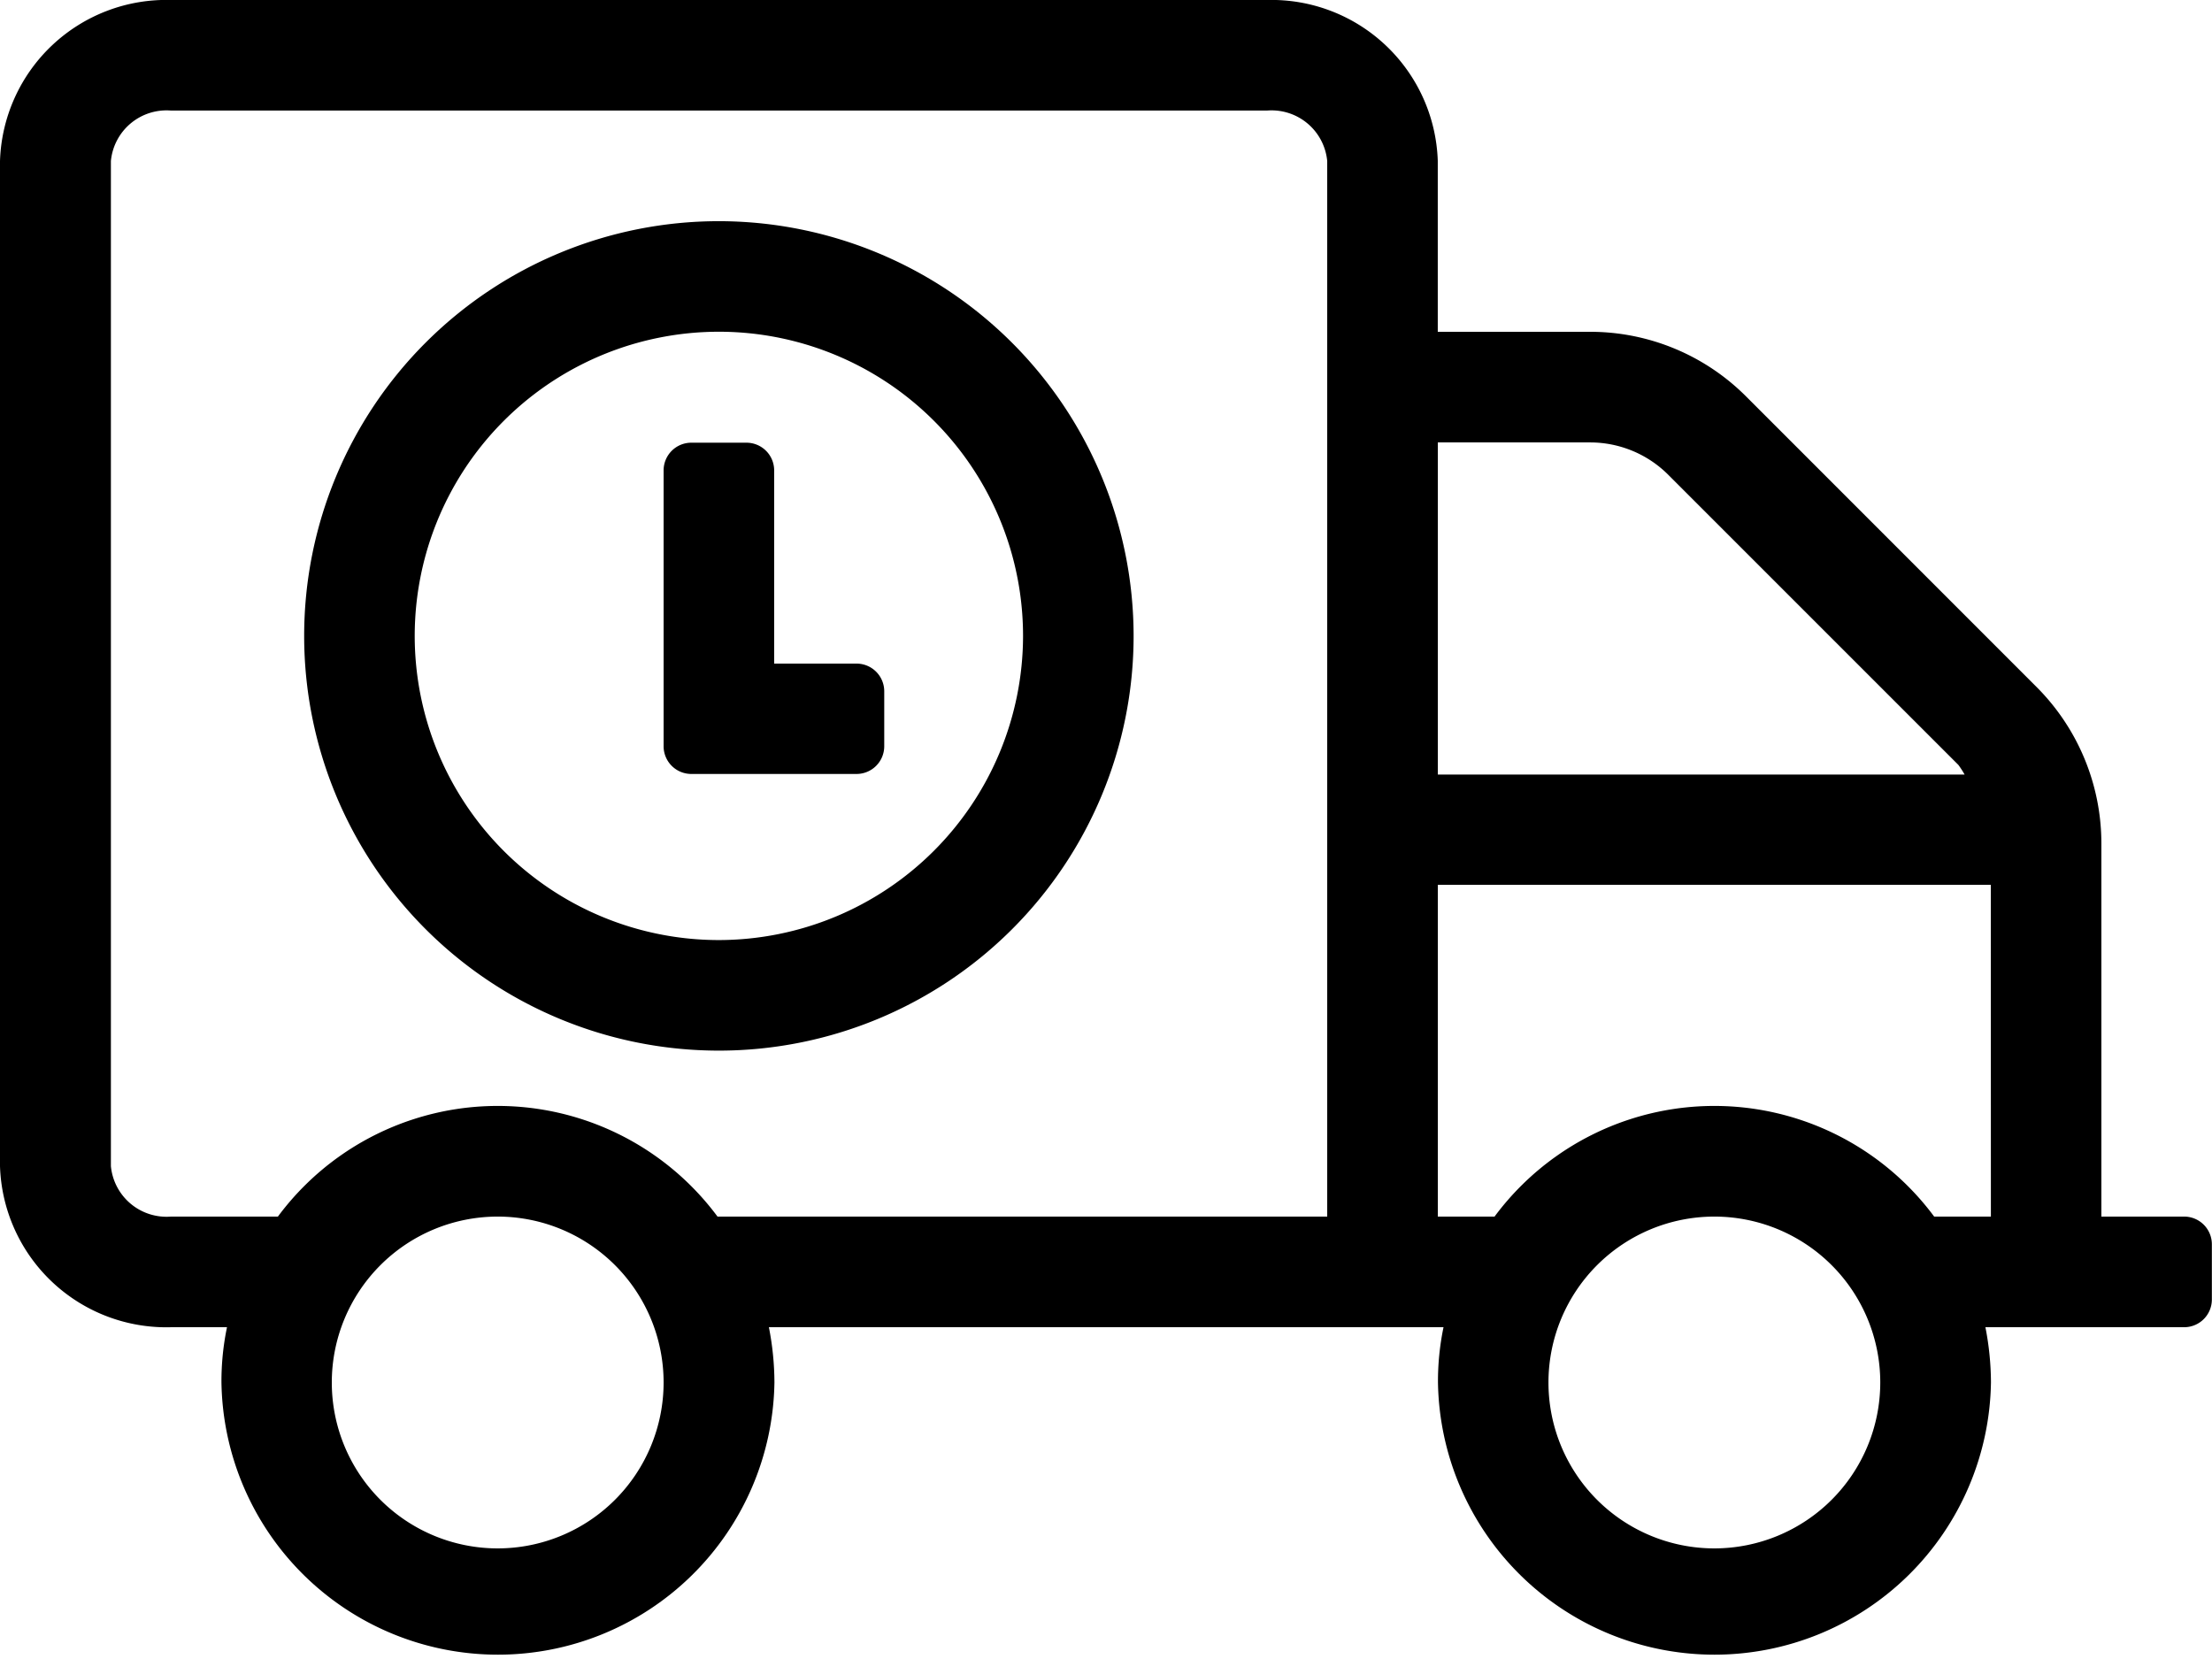 <svg xmlns="http://www.w3.org/2000/svg" width="32.333" height="24.25" viewBox="0 0 32.333 24.25">
  <path id="envio" d="M10.508,35.233A6.062,6.062,0,1,0,16.57,41.3,6.067,6.067,0,0,0,10.508,35.233Zm0,10.508A4.446,4.446,0,1,1,14.954,41.3,4.452,4.452,0,0,1,10.508,45.741ZM12.529,41.7H11.316V38.871a.405.405,0,0,0-.4-.4H10.1a.405.405,0,0,0-.4.4v4.042a.405.405,0,0,0,.4.4h2.425a.405.405,0,0,0,.4-.4V42.1A.405.405,0,0,0,12.529,41.7Zm19.4,8.083H30.716V44.322a3.236,3.236,0,0,0-.95-2.283L25.528,37.8a3.219,3.219,0,0,0-2.283-.95H21.016v-2.5A2.432,2.432,0,0,0,18.521,32H2.5A2.432,2.432,0,0,0,0,34.354V49.045A2.432,2.432,0,0,0,2.5,51.4h.818a3.883,3.883,0,0,0-.081.808,4.042,4.042,0,0,0,8.083,0,4.258,4.258,0,0,0-.081-.808H21.1a3.883,3.883,0,0,0-.081.808,4.042,4.042,0,0,0,8.083,0,4.258,4.258,0,0,0-.081-.808h2.91a.405.405,0,0,0,.4-.4v-.808A.405.405,0,0,0,31.929,49.783ZM7.275,54.633A2.425,2.425,0,1,1,9.7,52.208,2.426,2.426,0,0,1,7.275,54.633ZM19.4,49.783H10.488a4,4,0,0,0-6.426,0H2.5a.817.817,0,0,1-.879-.738V34.354a.817.817,0,0,1,.879-.738H18.521a.817.817,0,0,1,.879.738Zm1.617-11.316h2.228a1.614,1.614,0,0,1,1.142.475l4.239,4.239a1.352,1.352,0,0,1,.091.141h-7.7Zm4.042,16.166a2.425,2.425,0,1,1,2.425-2.425A2.426,2.426,0,0,1,25.058,54.633Zm4.042-4.85h-.829a4,4,0,0,0-6.426,0h-.829v-4.85H29.1Z" transform="translate(0 -32)"/>
</svg>
